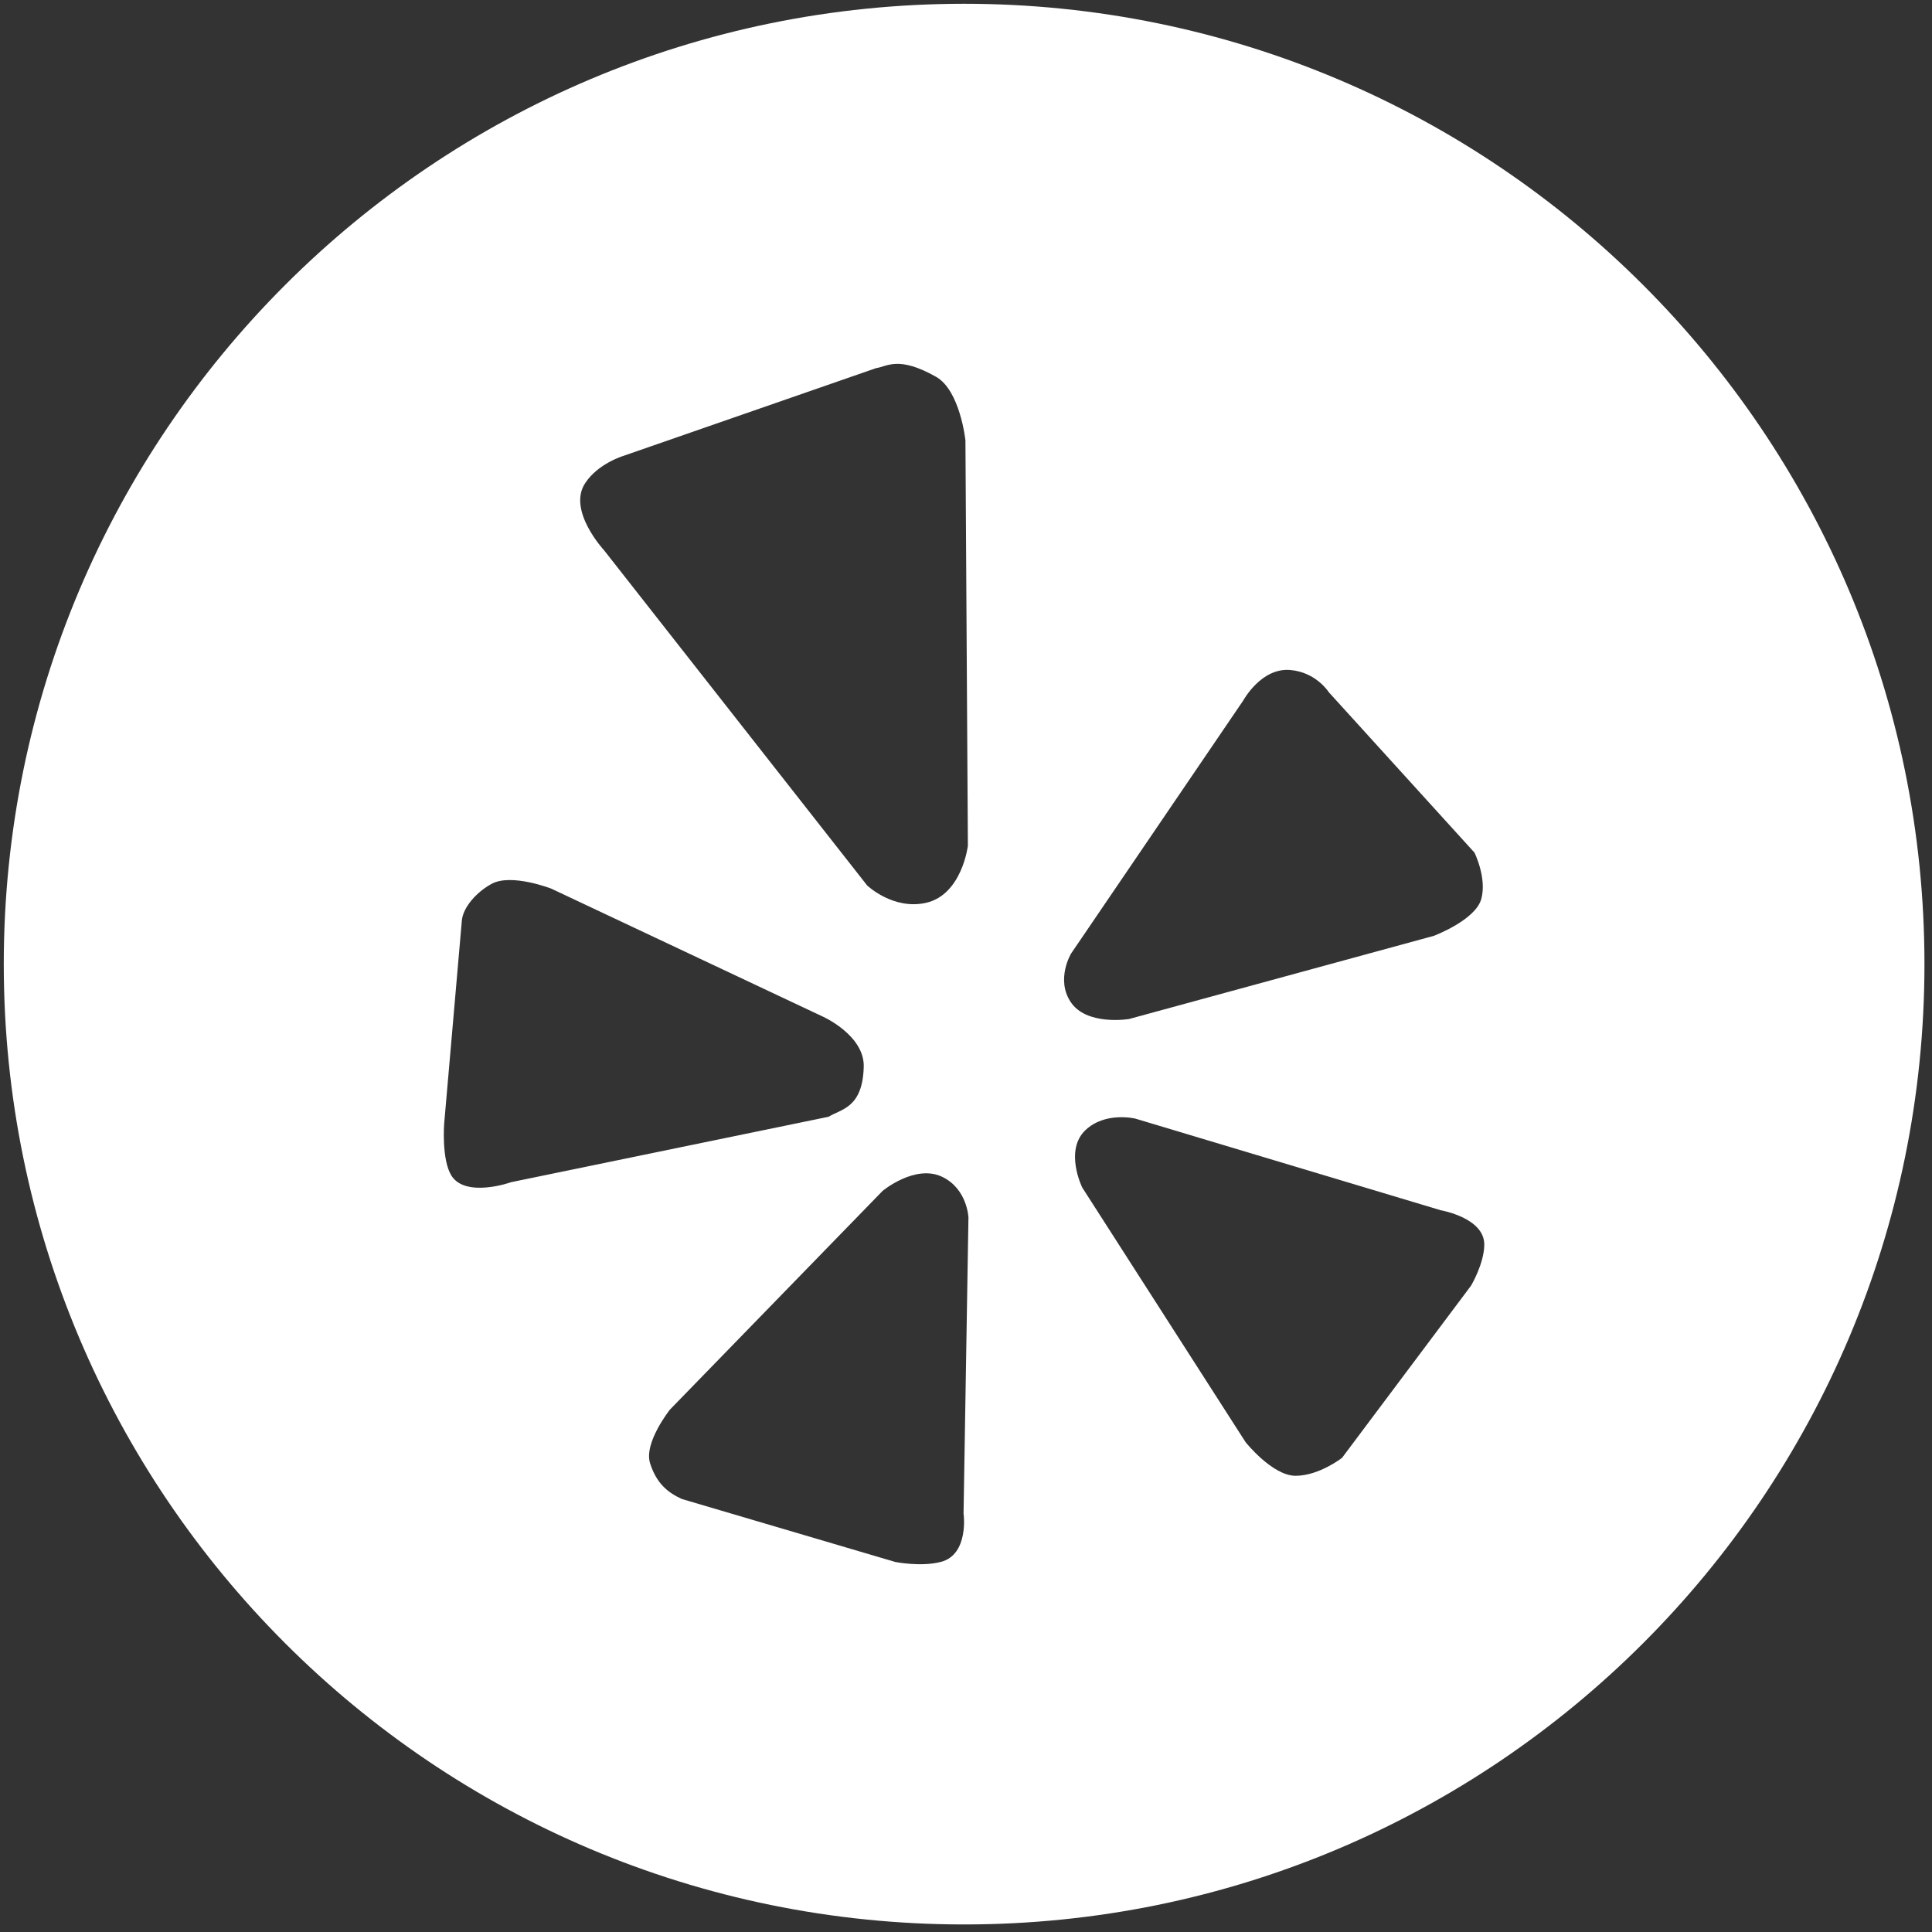 <?xml version="1.0" encoding="utf-8"?>
<!-- Generator: Adobe Illustrator 23.1.1, SVG Export Plug-In . SVG Version: 6.00 Build 0)  -->
<svg version="1.1" id="Ebene_1" xmlns="http://www.w3.org/2000/svg" xmlns:xlink="http://www.w3.org/1999/xlink" x="0px" y="0px"
	 viewBox="0 0 1024 1024" style="enable-background:new 0 0 1024 1024;" xml:space="preserve">
<rect x="0" y="0" width="1024" height="1024" fill="#333333" stroke="none"/>
<style type="text/css">
	.st0{fill:#FFFFFF;}
</style>
<path class="st0" d="M511,2C229.9,2,2,229.9,2,511c0,281.1,227.9,509,509,509c281.1,0,509-227.9,509-509C1020,229.9,792.1,2,511,2z
	 M310.2,256c6.8-10.3,20-14.3,20-14.3l134.2-46.6c5.8-0.8,11.7-6.7,31.7,4.6c12.8,7.2,15.6,33.7,15.6,33.7l1.3,214.9
	c0,0-3.1,25.8-22.1,30.2c-17.5,4-31.3-9.2-31.3-9.2L320.2,291.7C320.2,291.7,300.5,270.5,310.2,256z M239.2,623
	c-5.2-8.5-3.8-27.2-3.8-27.2l9.4-108c0.7-7,7.8-15,15.7-19.3c10.4-5.8,31.7,2.5,31.7,2.5L436.5,539c0,0,21.8,9.9,21.3,26.5
	c-0.6,21.9-12.1,22.3-18.6,26.4l-168.4,34.7C270.8,626.7,246.6,635.1,239.2,623z M498.8,827.8c-10.4,2.8-24.2,0.1-24.2,0.1
	l-113.2-33.4c-7.9-3.6-13.5-8.6-16.8-18.8c-3.6-10.9,10.5-28.6,10.5-28.6l112.7-115.9c0,0,17.3-14.4,31.7-7.4
	c13.2,6.4,13.8,21.5,13.8,21.5l-2.6,157C510.8,802.3,513.6,823.9,498.8,827.8z M567.7,505.4L659,371.2c0,0,9.4-17.3,24.7-16.1
	c13.9,1.1,20.6,11.8,20.6,11.8l77.2,85c0,0,6.7,13.5,3.6,24.6c-3.1,11.2-25.1,19.5-25.1,19.5l-161.6,44.1c0,0-22.8,3.8-31.1-9.3
	C559.6,518.8,567.7,505.4,567.7,505.4z M779.7,681.4l-68.4,91.3c0,0-12.2,9.5-24.6,9.5c-12.3,0-26.5-17.8-26.5-17.8l-86.6-135
	c0,0-9.7-19.7,1.8-30.5c10.6-9.9,26.4-6,26.4-6l162,48.6c0,0,23.1,4,22.9,18.3C786.6,669.8,779.7,681.4,779.7,681.4z"/>
</svg>
